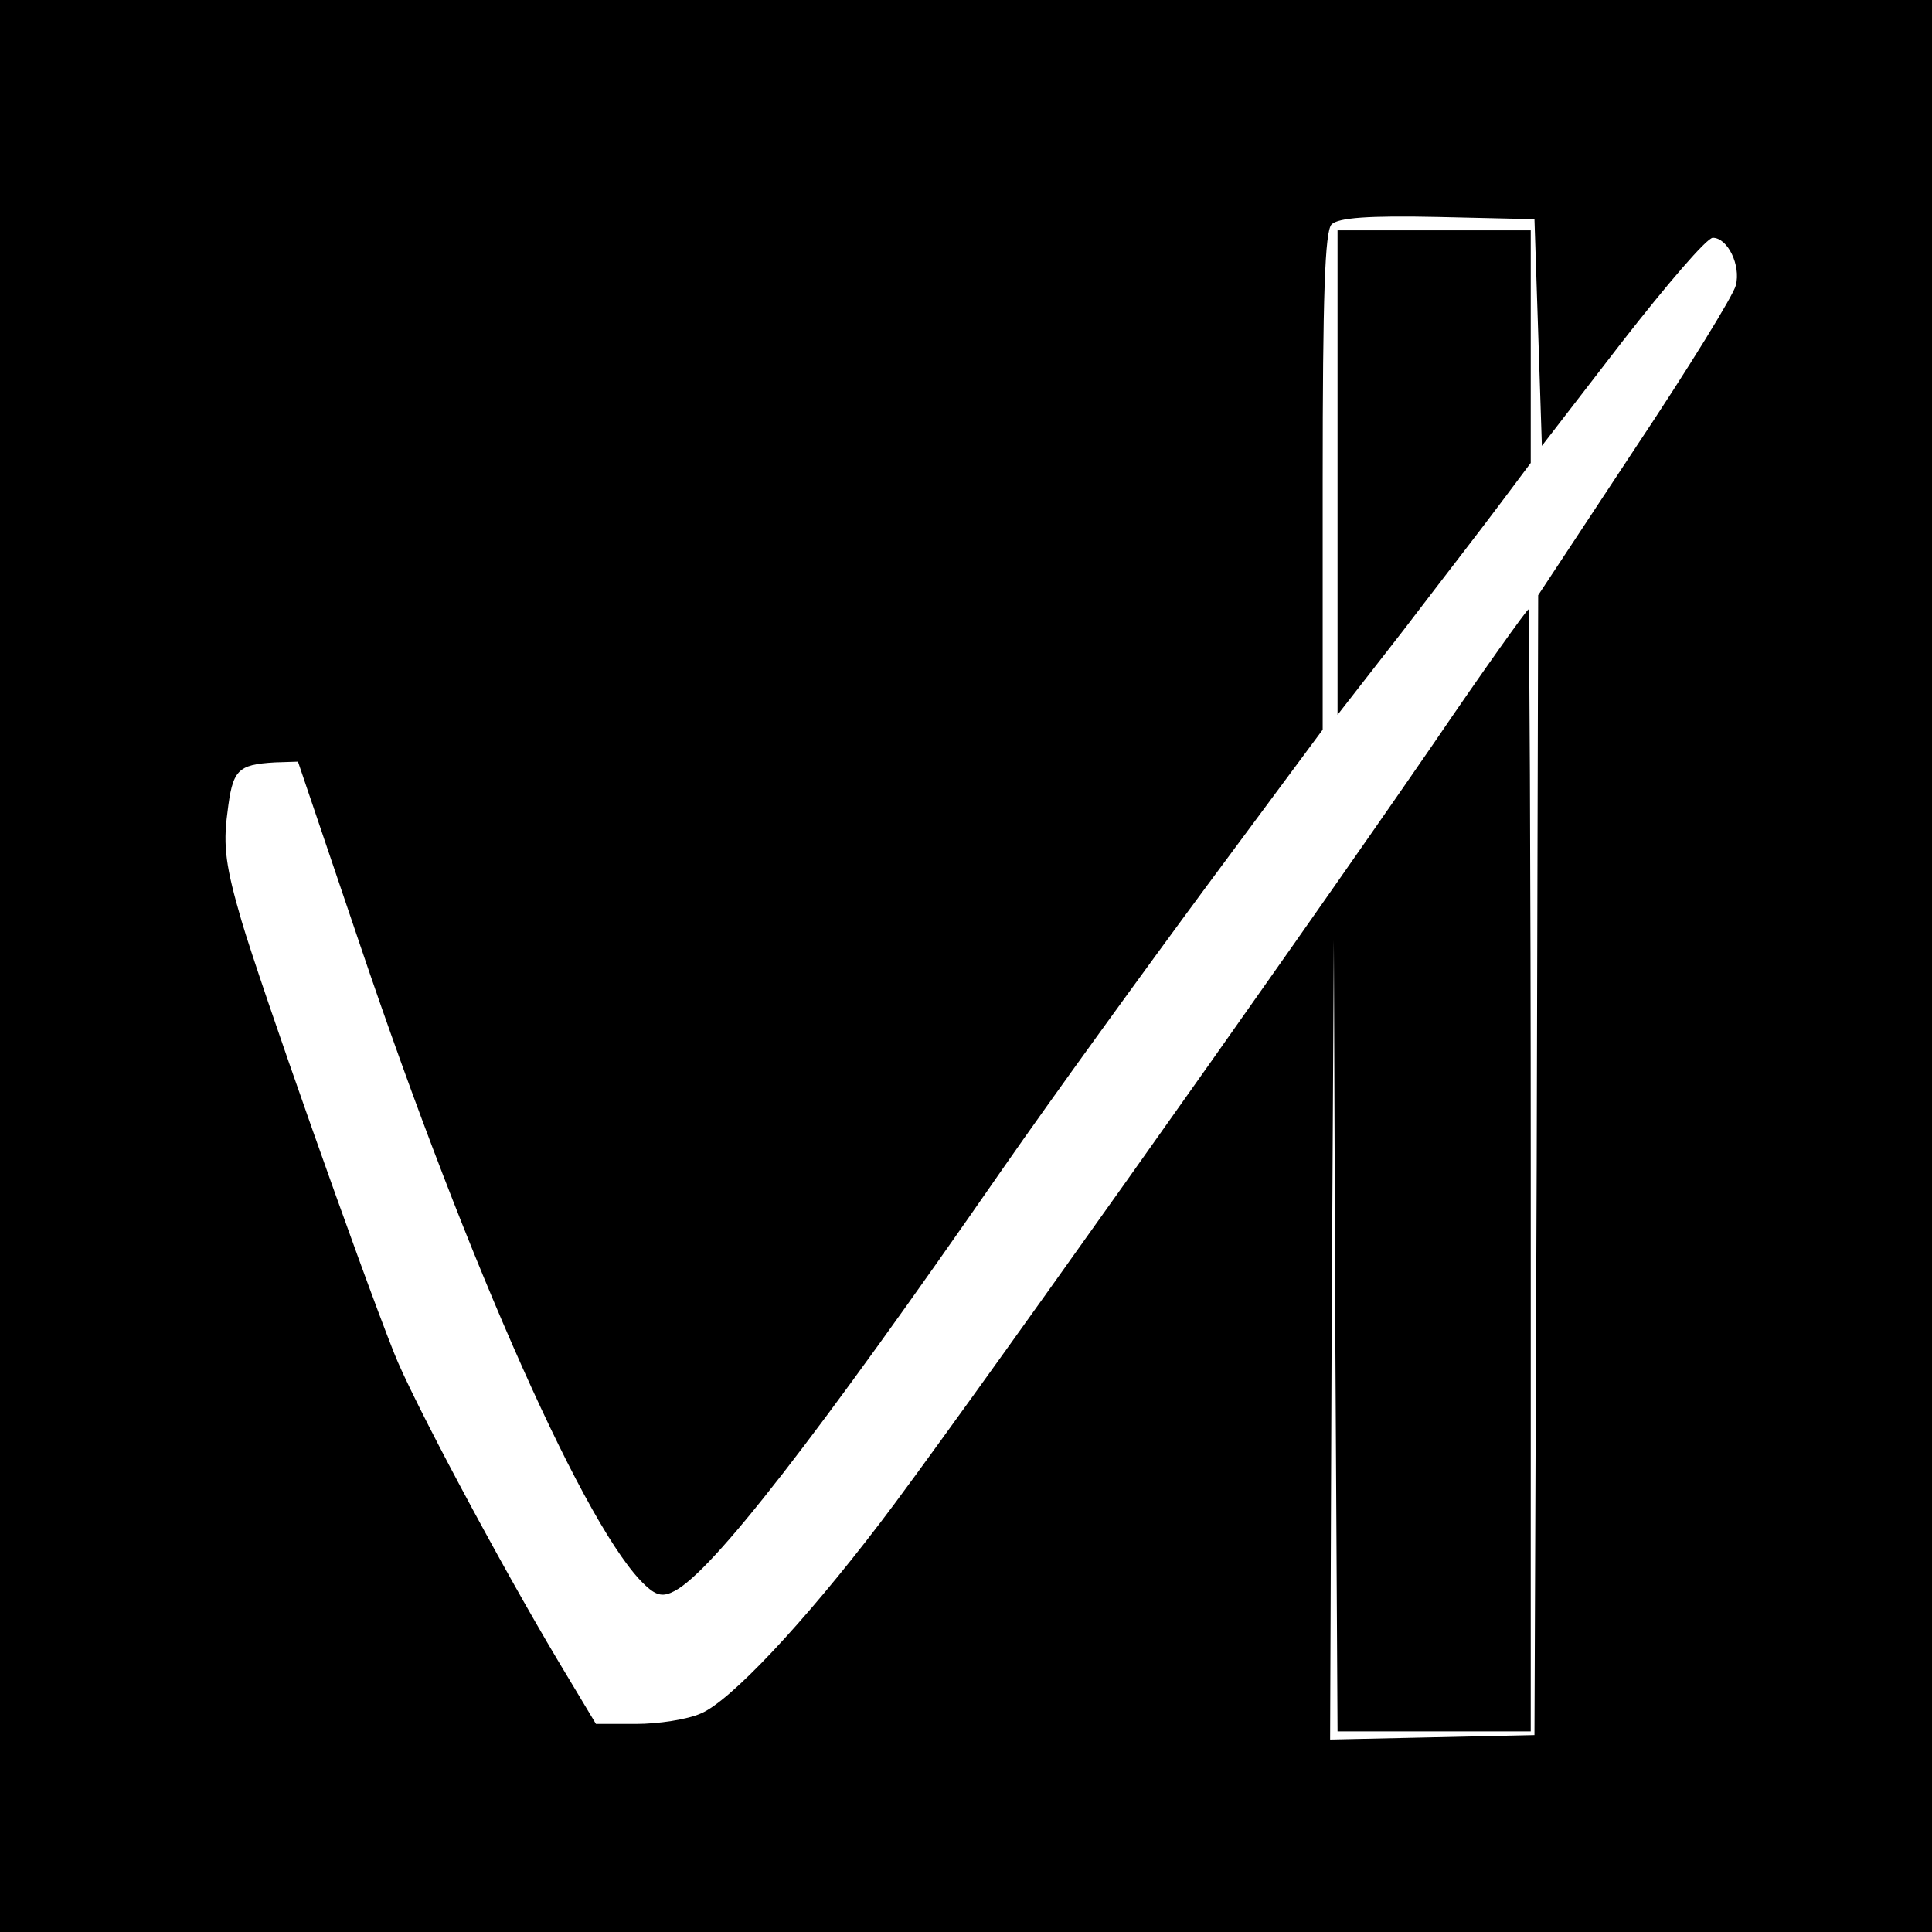 <?xml version="1.0" standalone="no"?>
<!DOCTYPE svg PUBLIC "-//W3C//DTD SVG 20010904//EN"
 "http://www.w3.org/TR/2001/REC-SVG-20010904/DTD/svg10.dtd">
<svg version="1.0" xmlns="http://www.w3.org/2000/svg"
 width="260pt" height="260pt" viewBox="0 0 260 260"
 preserveAspectRatio="xMidYMid meet">
<g transform="translate(0,260) scale(0.1,-0.1)"
fill="#000000" stroke="none">
<path d="M0 1300 l0 -1300 1300 0 1300 0 0 1300 0 1300 -1300 0 -1300 0 0
-1300z m2070 853 l5 -153 108 140 c60 77 114 140 122 140 20 0 38 -37 31 -64
-3 -13 -64 -112 -136 -220 l-130 -197 -2 -767 -3 -767 -137 -3 -138 -3 2 538
3 538 2 -532 3 -533 130 0 130 0 0 755 c0 415 -2 755 -3 755 -2 0 -60 -81
-128 -181 -196 -285 -661 -940 -745 -1049 -103 -135 -202 -240 -241 -256 -18
-8 -57 -14 -87 -14 l-54 0 -51 85 c-77 129 -197 353 -221 415 -46 116 -180
496 -205 581 -21 72 -25 100 -19 145 7 58 13 65 64 68 l31 1 83 -245 c148
-438 307 -793 385 -864 15 -14 24 -15 39 -7 51 27 189 204 442 569 66 95 190
266 275 381 l155 209 0 334 c0 251 3 337 12 346 9 9 50 12 143 10 l130 -3 5
-152z"/>
<path d="M1800 1964 l0 -326 88 113 c48 63 107 139 130 170 l42 56 0 156 0
157 -130 0 -130 0 0 -326z"/>
</g>
</svg>
